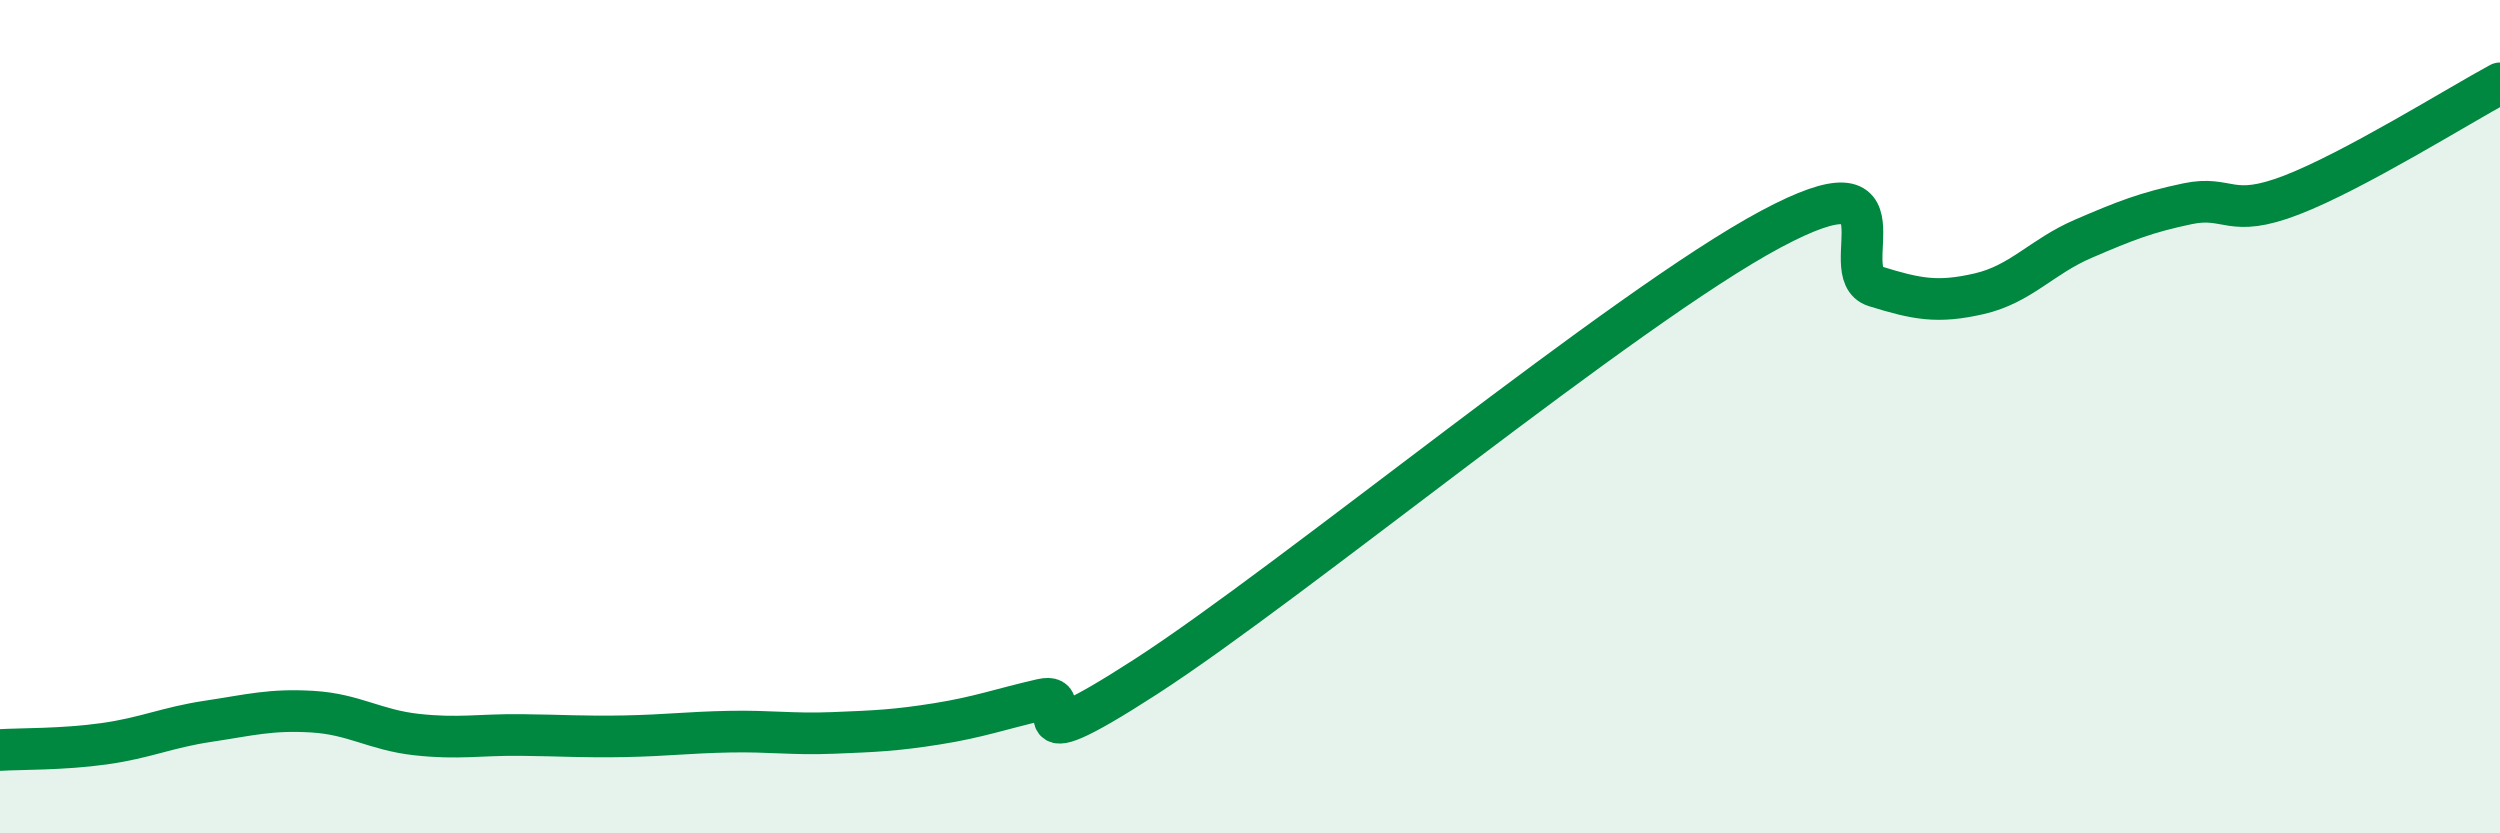 
    <svg width="60" height="20" viewBox="0 0 60 20" xmlns="http://www.w3.org/2000/svg">
      <path
        d="M 0,18 C 0.5,17.97 1.5,17.99 2.5,17.85 C 3.5,17.71 4,17.46 5,17.31 C 6,17.16 6.5,17.02 7.5,17.08 C 8.5,17.14 9,17.52 10,17.63 C 11,17.74 11.5,17.63 12.5,17.64 C 13.5,17.65 14,17.69 15,17.67 C 16,17.65 16.5,17.58 17.5,17.56 C 18.5,17.54 19,17.63 20,17.59 C 21,17.55 21.5,17.53 22.5,17.37 C 23.5,17.21 24,17.02 25,16.79 C 26,16.56 24,18.5 27.5,16.24 C 31,13.98 39,7.37 42.5,5.5 C 46,3.63 44,6.56 45,6.87 C 46,7.18 46.5,7.28 47.5,7.05 C 48.5,6.82 49,6.16 50,5.73 C 51,5.3 51.5,5.1 52.5,4.89 C 53.5,4.68 53.5,5.26 55,4.68 C 56.5,4.1 59,2.54 60,2L60 20L0 20Z"
        fill="#008740"
        opacity="0.1"
        stroke-linecap="round"
        stroke-linejoin="round"
      />
      <path
        d="M 0,18 C 0.5,17.97 1.5,17.99 2.5,17.85 C 3.5,17.71 4,17.46 5,17.31 C 6,17.16 6.5,17.02 7.5,17.08 C 8.5,17.14 9,17.52 10,17.63 C 11,17.74 11.5,17.63 12.5,17.64 C 13.5,17.65 14,17.69 15,17.67 C 16,17.65 16.5,17.58 17.5,17.56 C 18.5,17.54 19,17.63 20,17.59 C 21,17.55 21.5,17.53 22.5,17.37 C 23.5,17.21 24,17.02 25,16.79 C 26,16.56 24,18.5 27.5,16.24 C 31,13.98 39,7.37 42.5,5.5 C 46,3.63 44,6.56 45,6.87 C 46,7.18 46.5,7.28 47.5,7.05 C 48.5,6.82 49,6.16 50,5.73 C 51,5.3 51.5,5.1 52.5,4.89 C 53.5,4.68 53.5,5.26 55,4.68 C 56.5,4.1 59,2.54 60,2"
        stroke="#008740"
        stroke-width="1"
        fill="none"
        stroke-linecap="round"
        stroke-linejoin="round"
      />
    </svg>
  